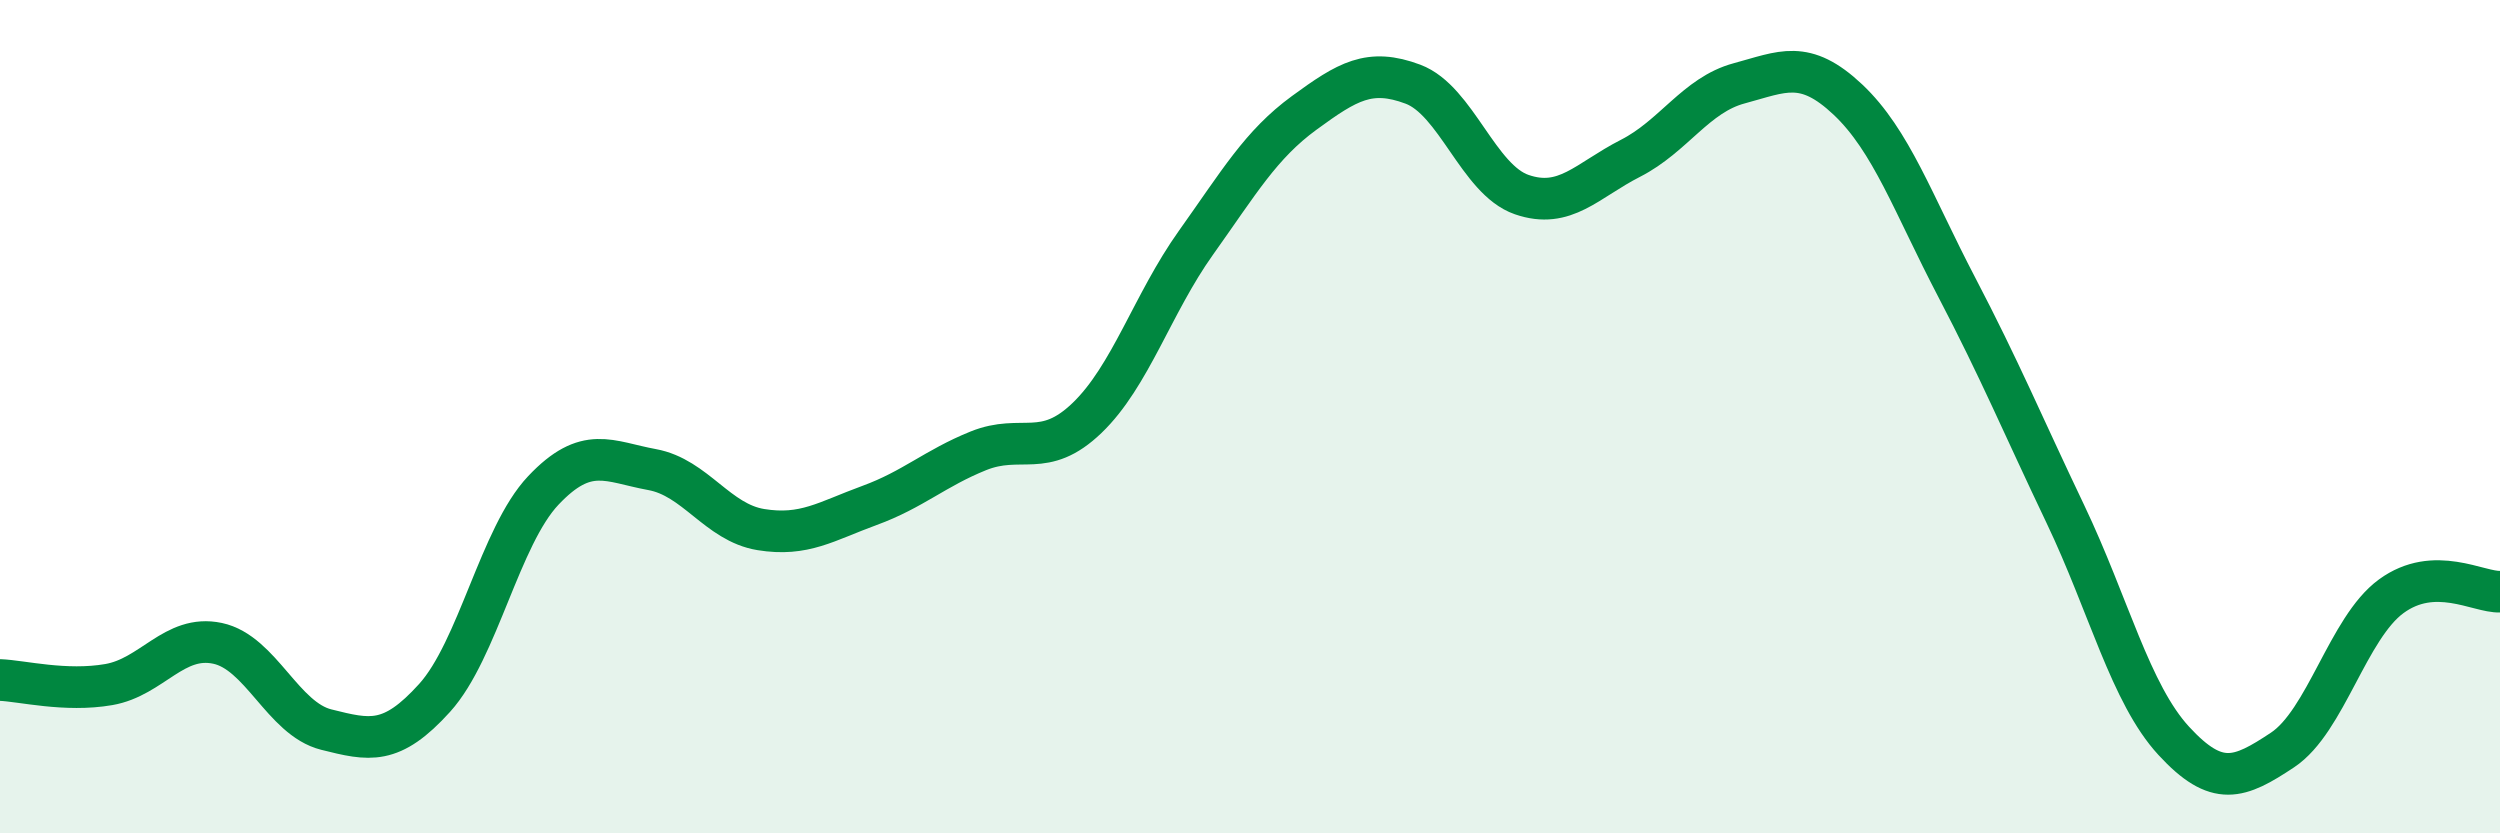 
    <svg width="60" height="20" viewBox="0 0 60 20" xmlns="http://www.w3.org/2000/svg">
      <path
        d="M 0,16.32 C 0.52,16.34 1.57,16.61 2.61,16.43 C 3.65,16.25 4.18,15.22 5.22,15.44 C 6.26,15.66 6.79,17.25 7.83,17.51 C 8.87,17.77 9.39,17.9 10.43,16.75 C 11.47,15.6 12,12.87 13.04,11.77 C 14.08,10.67 14.61,11.08 15.65,11.27 C 16.69,11.46 17.22,12.54 18.26,12.71 C 19.3,12.88 19.83,12.51 20.87,12.13 C 21.91,11.75 22.44,11.24 23.48,10.82 C 24.52,10.4 25.05,11.03 26.09,10.03 C 27.13,9.03 27.66,7.29 28.7,5.83 C 29.74,4.37 30.26,3.47 31.3,2.71 C 32.34,1.95 32.87,1.63 33.91,2.02 C 34.95,2.41 35.48,4.31 36.52,4.67 C 37.56,5.03 38.09,4.33 39.13,3.8 C 40.17,3.27 40.7,2.28 41.74,2 C 42.78,1.72 43.31,1.41 44.35,2.39 C 45.39,3.37 45.92,4.9 46.96,6.89 C 48,8.88 48.53,10.16 49.57,12.34 C 50.61,14.52 51.13,16.65 52.17,17.78 C 53.21,18.91 53.74,18.69 54.78,18 C 55.82,17.31 56.35,15.07 57.39,14.31 C 58.43,13.55 59.48,14.22 60,14.2L60 20L0 20Z"
        fill="#008740"
        opacity="0.1"
        stroke-linecap="round"
        stroke-linejoin="round"
      />
      <path
        d="M 0,16.32 C 0.52,16.34 1.57,16.61 2.61,16.43 C 3.65,16.25 4.18,15.22 5.22,15.44 C 6.26,15.66 6.79,17.25 7.83,17.51 C 8.87,17.77 9.39,17.9 10.43,16.75 C 11.47,15.6 12,12.87 13.04,11.77 C 14.08,10.67 14.61,11.08 15.65,11.27 C 16.69,11.46 17.22,12.54 18.26,12.71 C 19.3,12.88 19.83,12.51 20.87,12.13 C 21.91,11.75 22.44,11.24 23.48,10.82 C 24.52,10.4 25.05,11.03 26.09,10.03 C 27.13,9.03 27.66,7.29 28.7,5.83 C 29.74,4.37 30.26,3.47 31.3,2.71 C 32.34,1.95 32.87,1.63 33.91,2.02 C 34.95,2.41 35.48,4.31 36.52,4.67 C 37.56,5.03 38.09,4.33 39.13,3.8 C 40.17,3.27 40.7,2.28 41.74,2 C 42.78,1.72 43.31,1.41 44.35,2.39 C 45.39,3.37 45.92,4.9 46.96,6.89 C 48,8.88 48.53,10.16 49.57,12.34 C 50.61,14.52 51.13,16.65 52.17,17.78 C 53.21,18.91 53.74,18.69 54.78,18 C 55.82,17.31 56.35,15.07 57.39,14.31 C 58.43,13.55 59.48,14.22 60,14.2"
        stroke="#008740"
        stroke-width="1"
        fill="none"
        stroke-linecap="round"
        stroke-linejoin="round"
      />
    </svg>
  